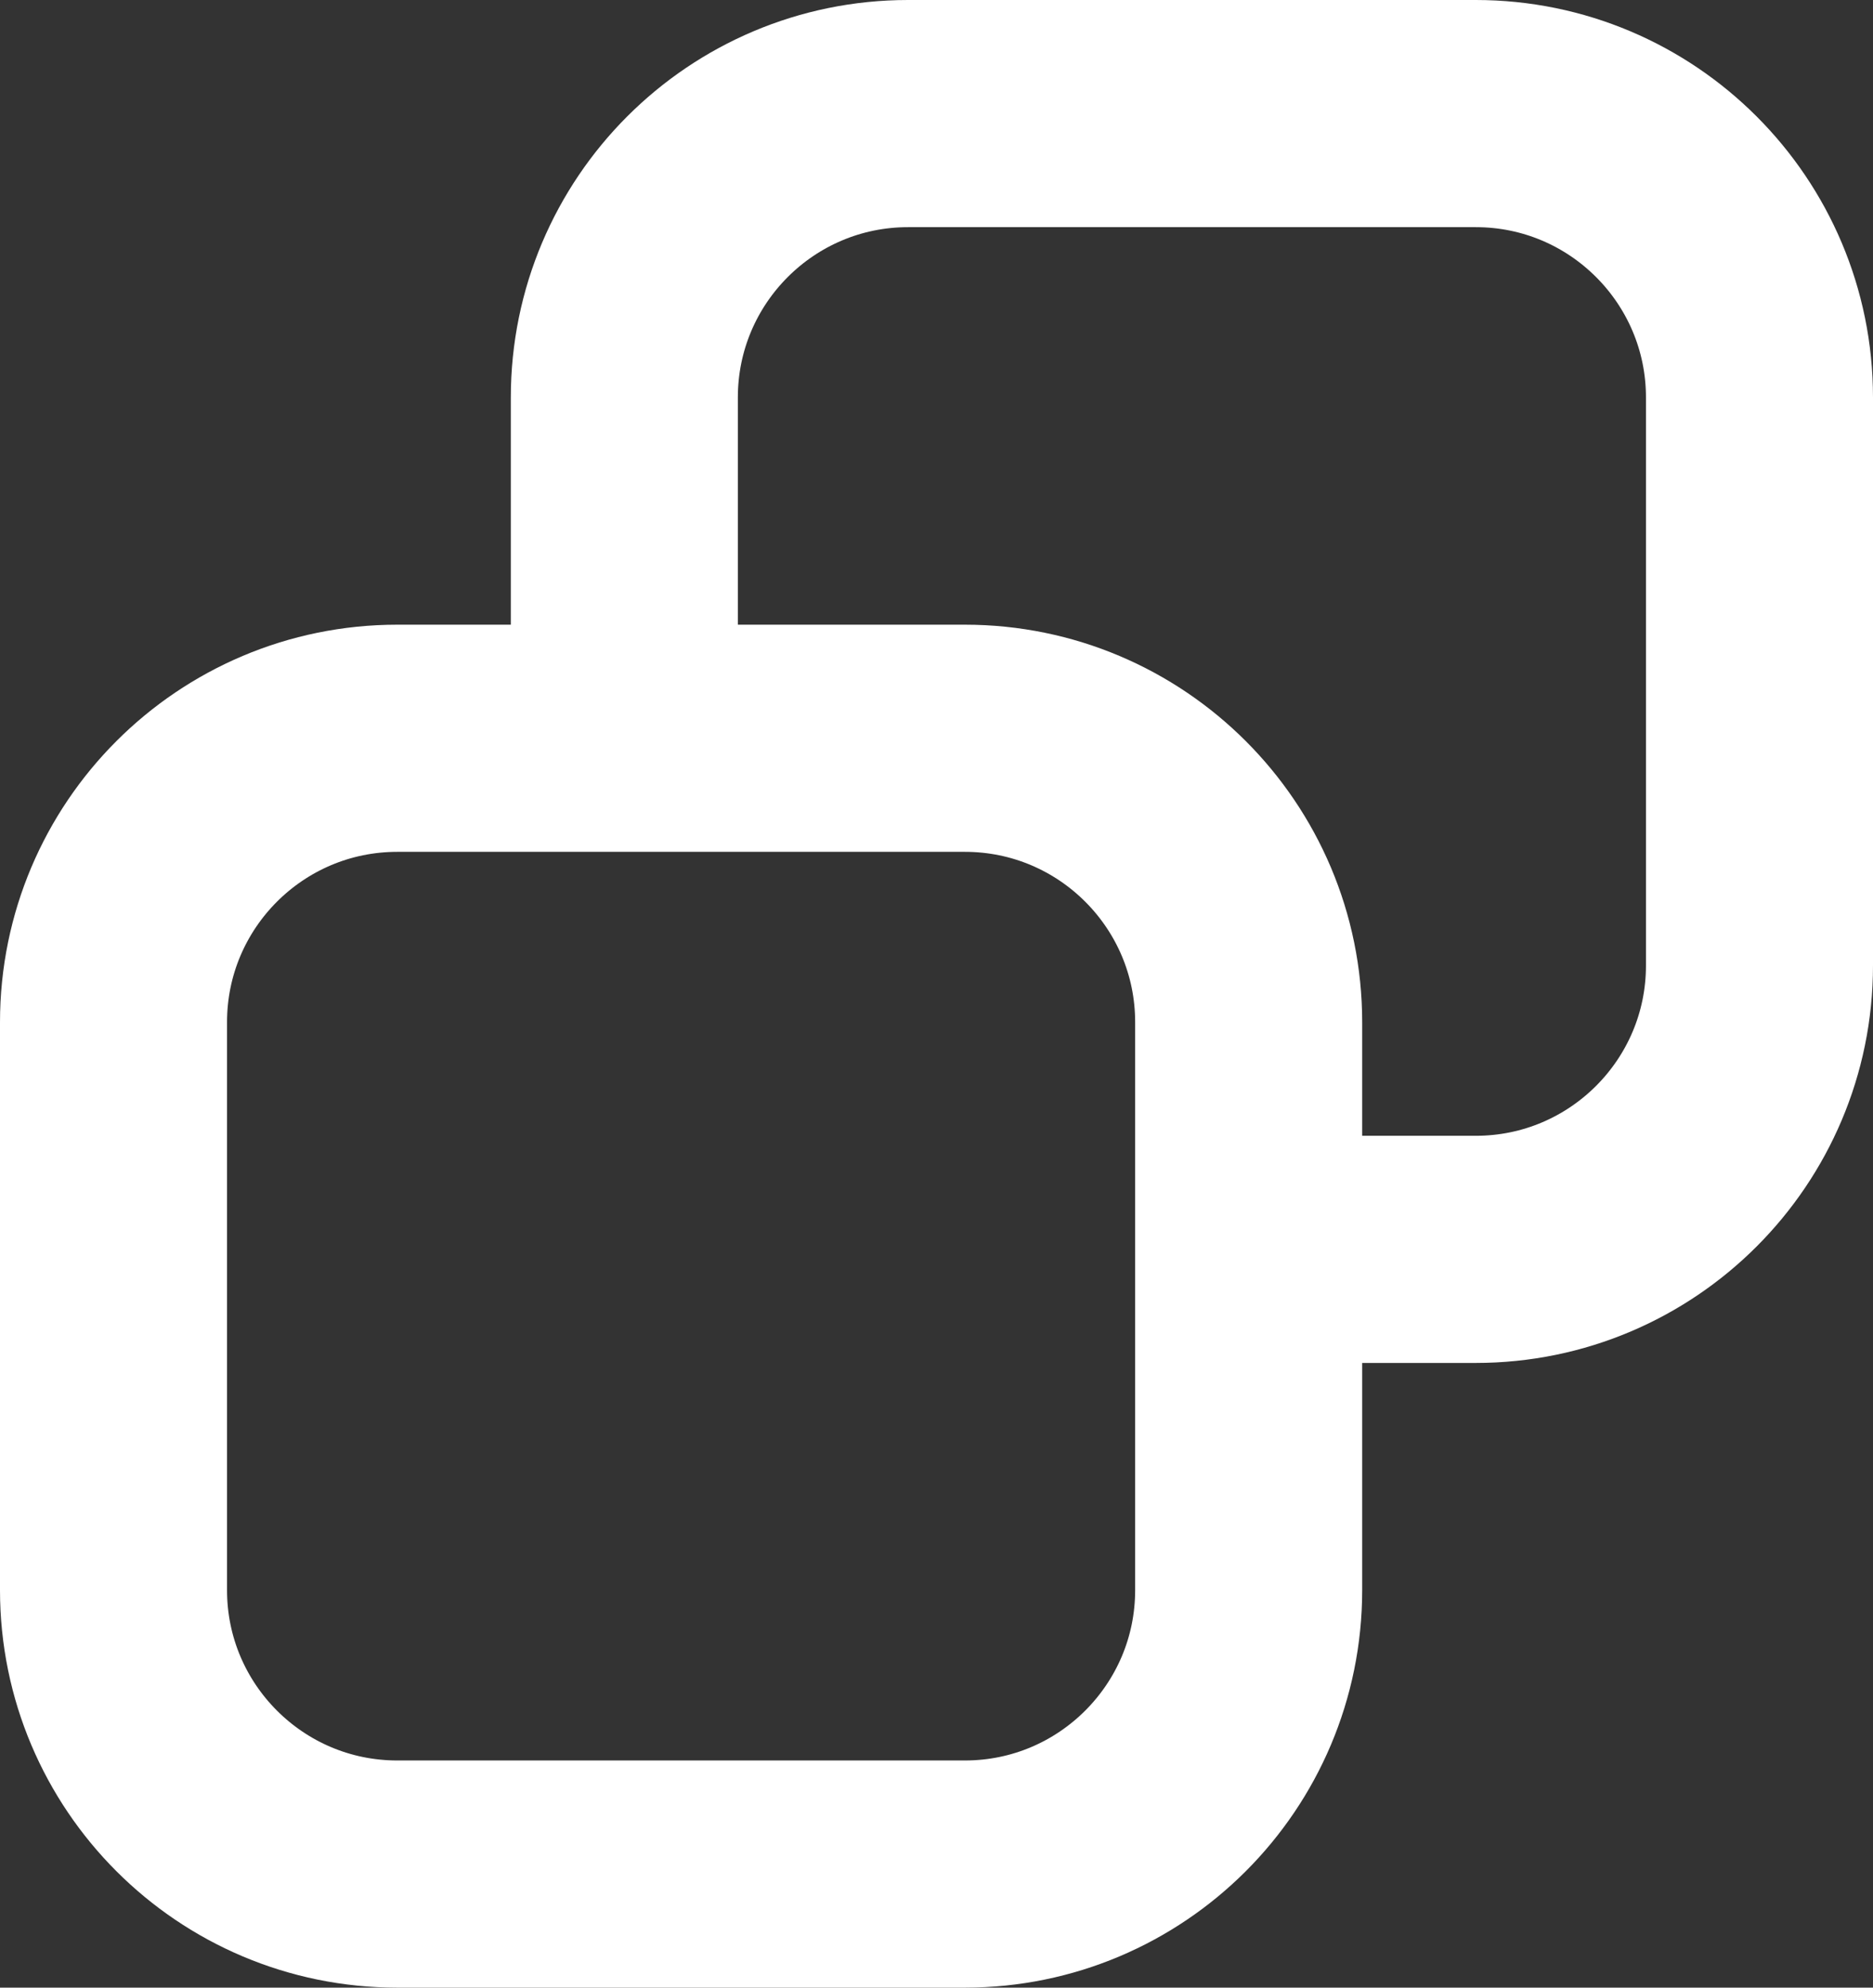 <svg width="33" height="35" viewBox="0 0 33 35" fill="none" xmlns="http://www.w3.org/2000/svg">
<rect x="0" y="0" width="33" height="35" fill="#333333" stroke="none"/>
<path d="M11 13V7C11 4.239 13.239 2 16 2H26C28.761 2 31 4.239 31 7V17C31 19.761 28.761 22 26 22H22M11 13H7C4.239 13 2 15.239 2 18V28C2 30.761 4.239 33 7 33H17C19.761 33 22 30.761 22 28V22M11 13H17C19.761 13 22 15.239 22 18V22" stroke="white" stroke-width="4"/>
</svg>

